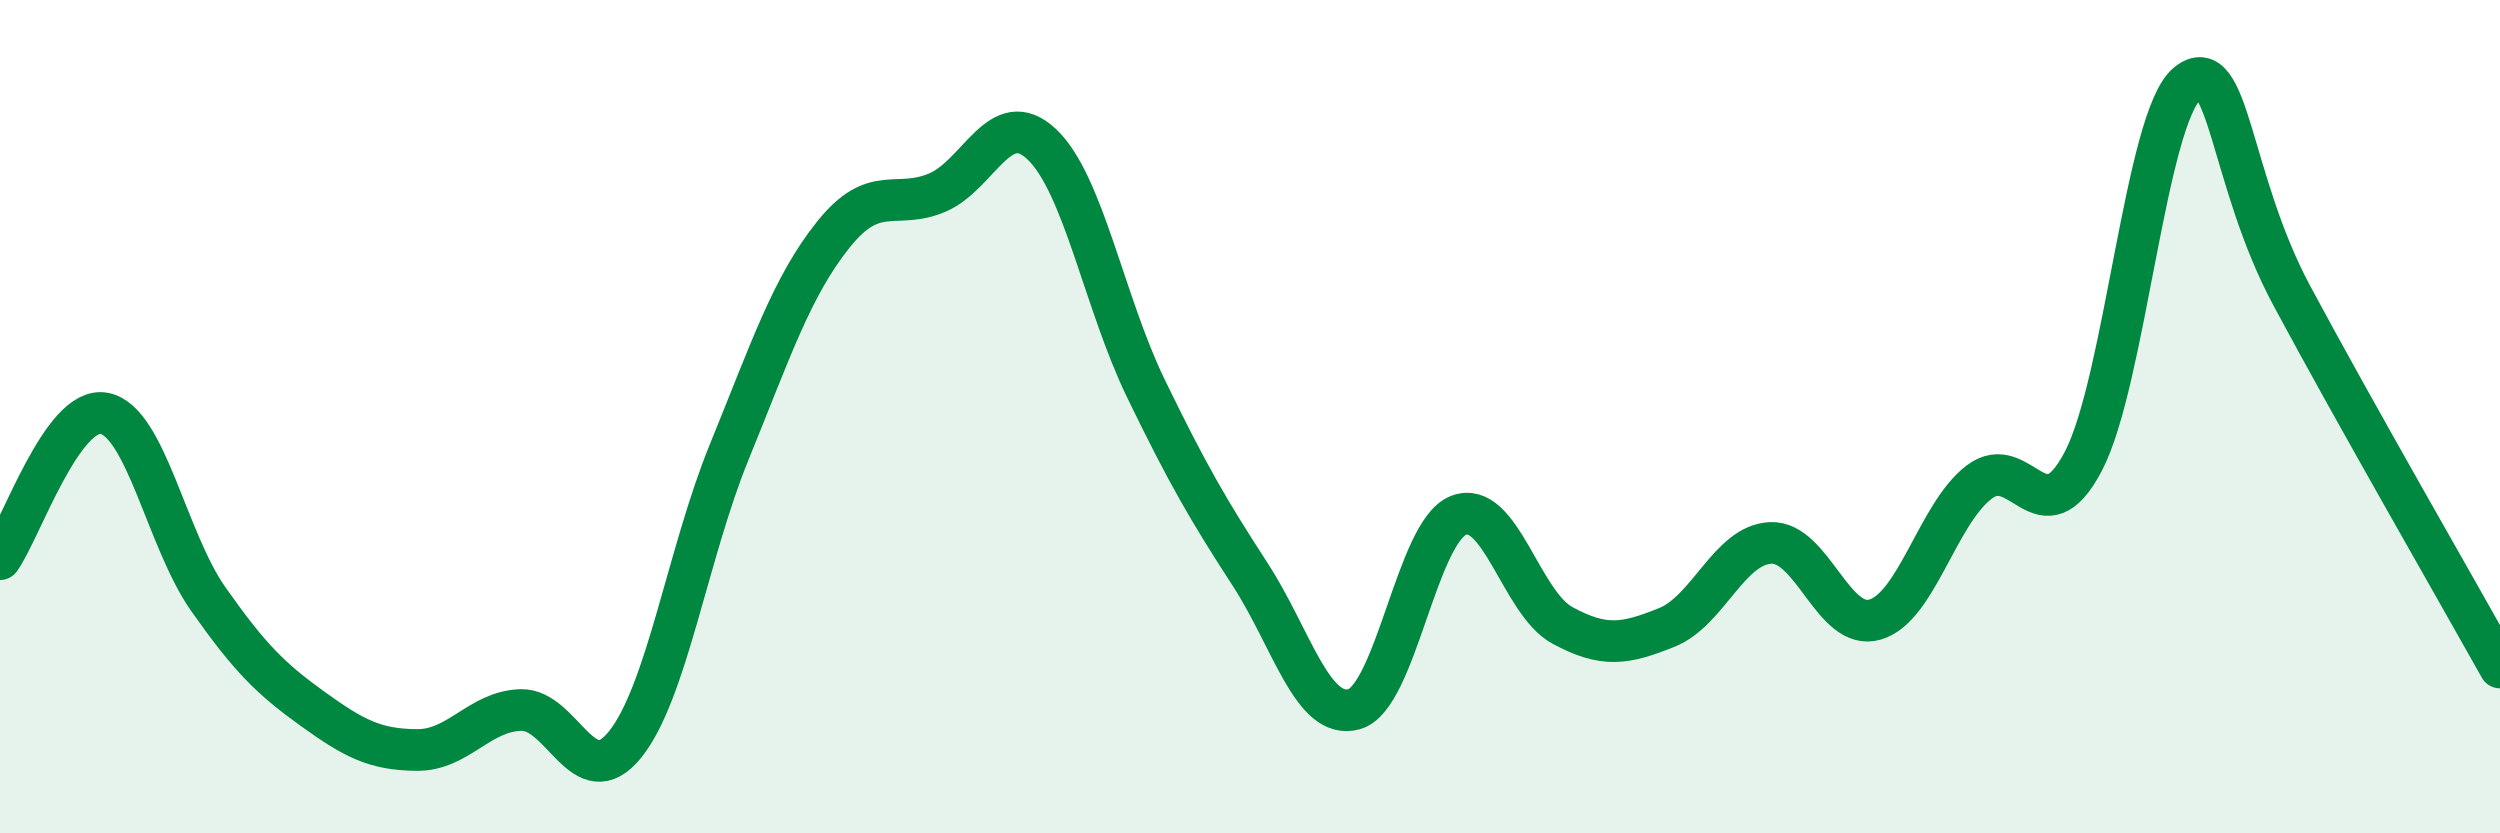 
    <svg width="60" height="20" viewBox="0 0 60 20" xmlns="http://www.w3.org/2000/svg">
      <path
        d="M 0,13.42 C 0.5,12.72 1.5,9.73 2.5,9.92 C 3.5,10.11 4,12.96 5,14.38 C 6,15.8 6.5,16.29 7.5,17.01 C 8.5,17.73 9,17.99 10,18 C 11,18.01 11.5,17.07 12.5,17.04 C 13.5,17.01 14,19.11 15,17.87 C 16,16.63 16.5,13.3 17.5,10.85 C 18.5,8.4 19,6.88 20,5.63 C 21,4.38 21.5,5.05 22.5,4.62 C 23.5,4.19 24,2.52 25,3.46 C 26,4.4 26.5,7.26 27.5,9.32 C 28.5,11.38 29,12.24 30,13.78 C 31,15.32 31.5,17.3 32.5,17.02 C 33.5,16.74 34,12.77 35,12.37 C 36,11.97 36.5,14.47 37.5,15.01 C 38.5,15.55 39,15.46 40,15.06 C 41,14.66 41.5,13.07 42.5,13.03 C 43.5,12.99 44,15.16 45,14.87 C 46,14.58 46.5,12.33 47.5,11.57 C 48.5,10.81 49,12.98 50,11.07 C 51,9.16 51.5,2.8 52.5,2 C 53.5,1.2 53.5,4.29 55,7.09 C 56.5,9.89 59,14.23 60,16.02L60 20L0 20Z"
        fill="#008740"
        opacity="0.1"
        stroke-linecap="round"
        stroke-linejoin="round"
      />
      <path
        d="M 0,13.42 C 0.5,12.72 1.5,9.73 2.5,9.92 C 3.5,10.11 4,12.96 5,14.38 C 6,15.8 6.5,16.29 7.5,17.01 C 8.5,17.73 9,17.99 10,18 C 11,18.01 11.5,17.07 12.5,17.04 C 13.5,17.01 14,19.11 15,17.87 C 16,16.63 16.5,13.3 17.5,10.85 C 18.5,8.4 19,6.88 20,5.63 C 21,4.38 21.5,5.05 22.5,4.62 C 23.5,4.19 24,2.52 25,3.46 C 26,4.4 26.5,7.26 27.5,9.32 C 28.5,11.38 29,12.24 30,13.78 C 31,15.32 31.5,17.3 32.5,17.02 C 33.5,16.74 34,12.77 35,12.37 C 36,11.97 36.5,14.47 37.5,15.01 C 38.5,15.55 39,15.46 40,15.06 C 41,14.66 41.5,13.07 42.5,13.03 C 43.5,12.99 44,15.16 45,14.87 C 46,14.58 46.5,12.33 47.5,11.57 C 48.5,10.81 49,12.98 50,11.07 C 51,9.16 51.5,2.8 52.5,2 C 53.5,1.2 53.5,4.29 55,7.09 C 56.5,9.89 59,14.23 60,16.02"
        stroke="#008740"
        stroke-width="1"
        fill="none"
        stroke-linecap="round"
        stroke-linejoin="round"
      />
    </svg>
  